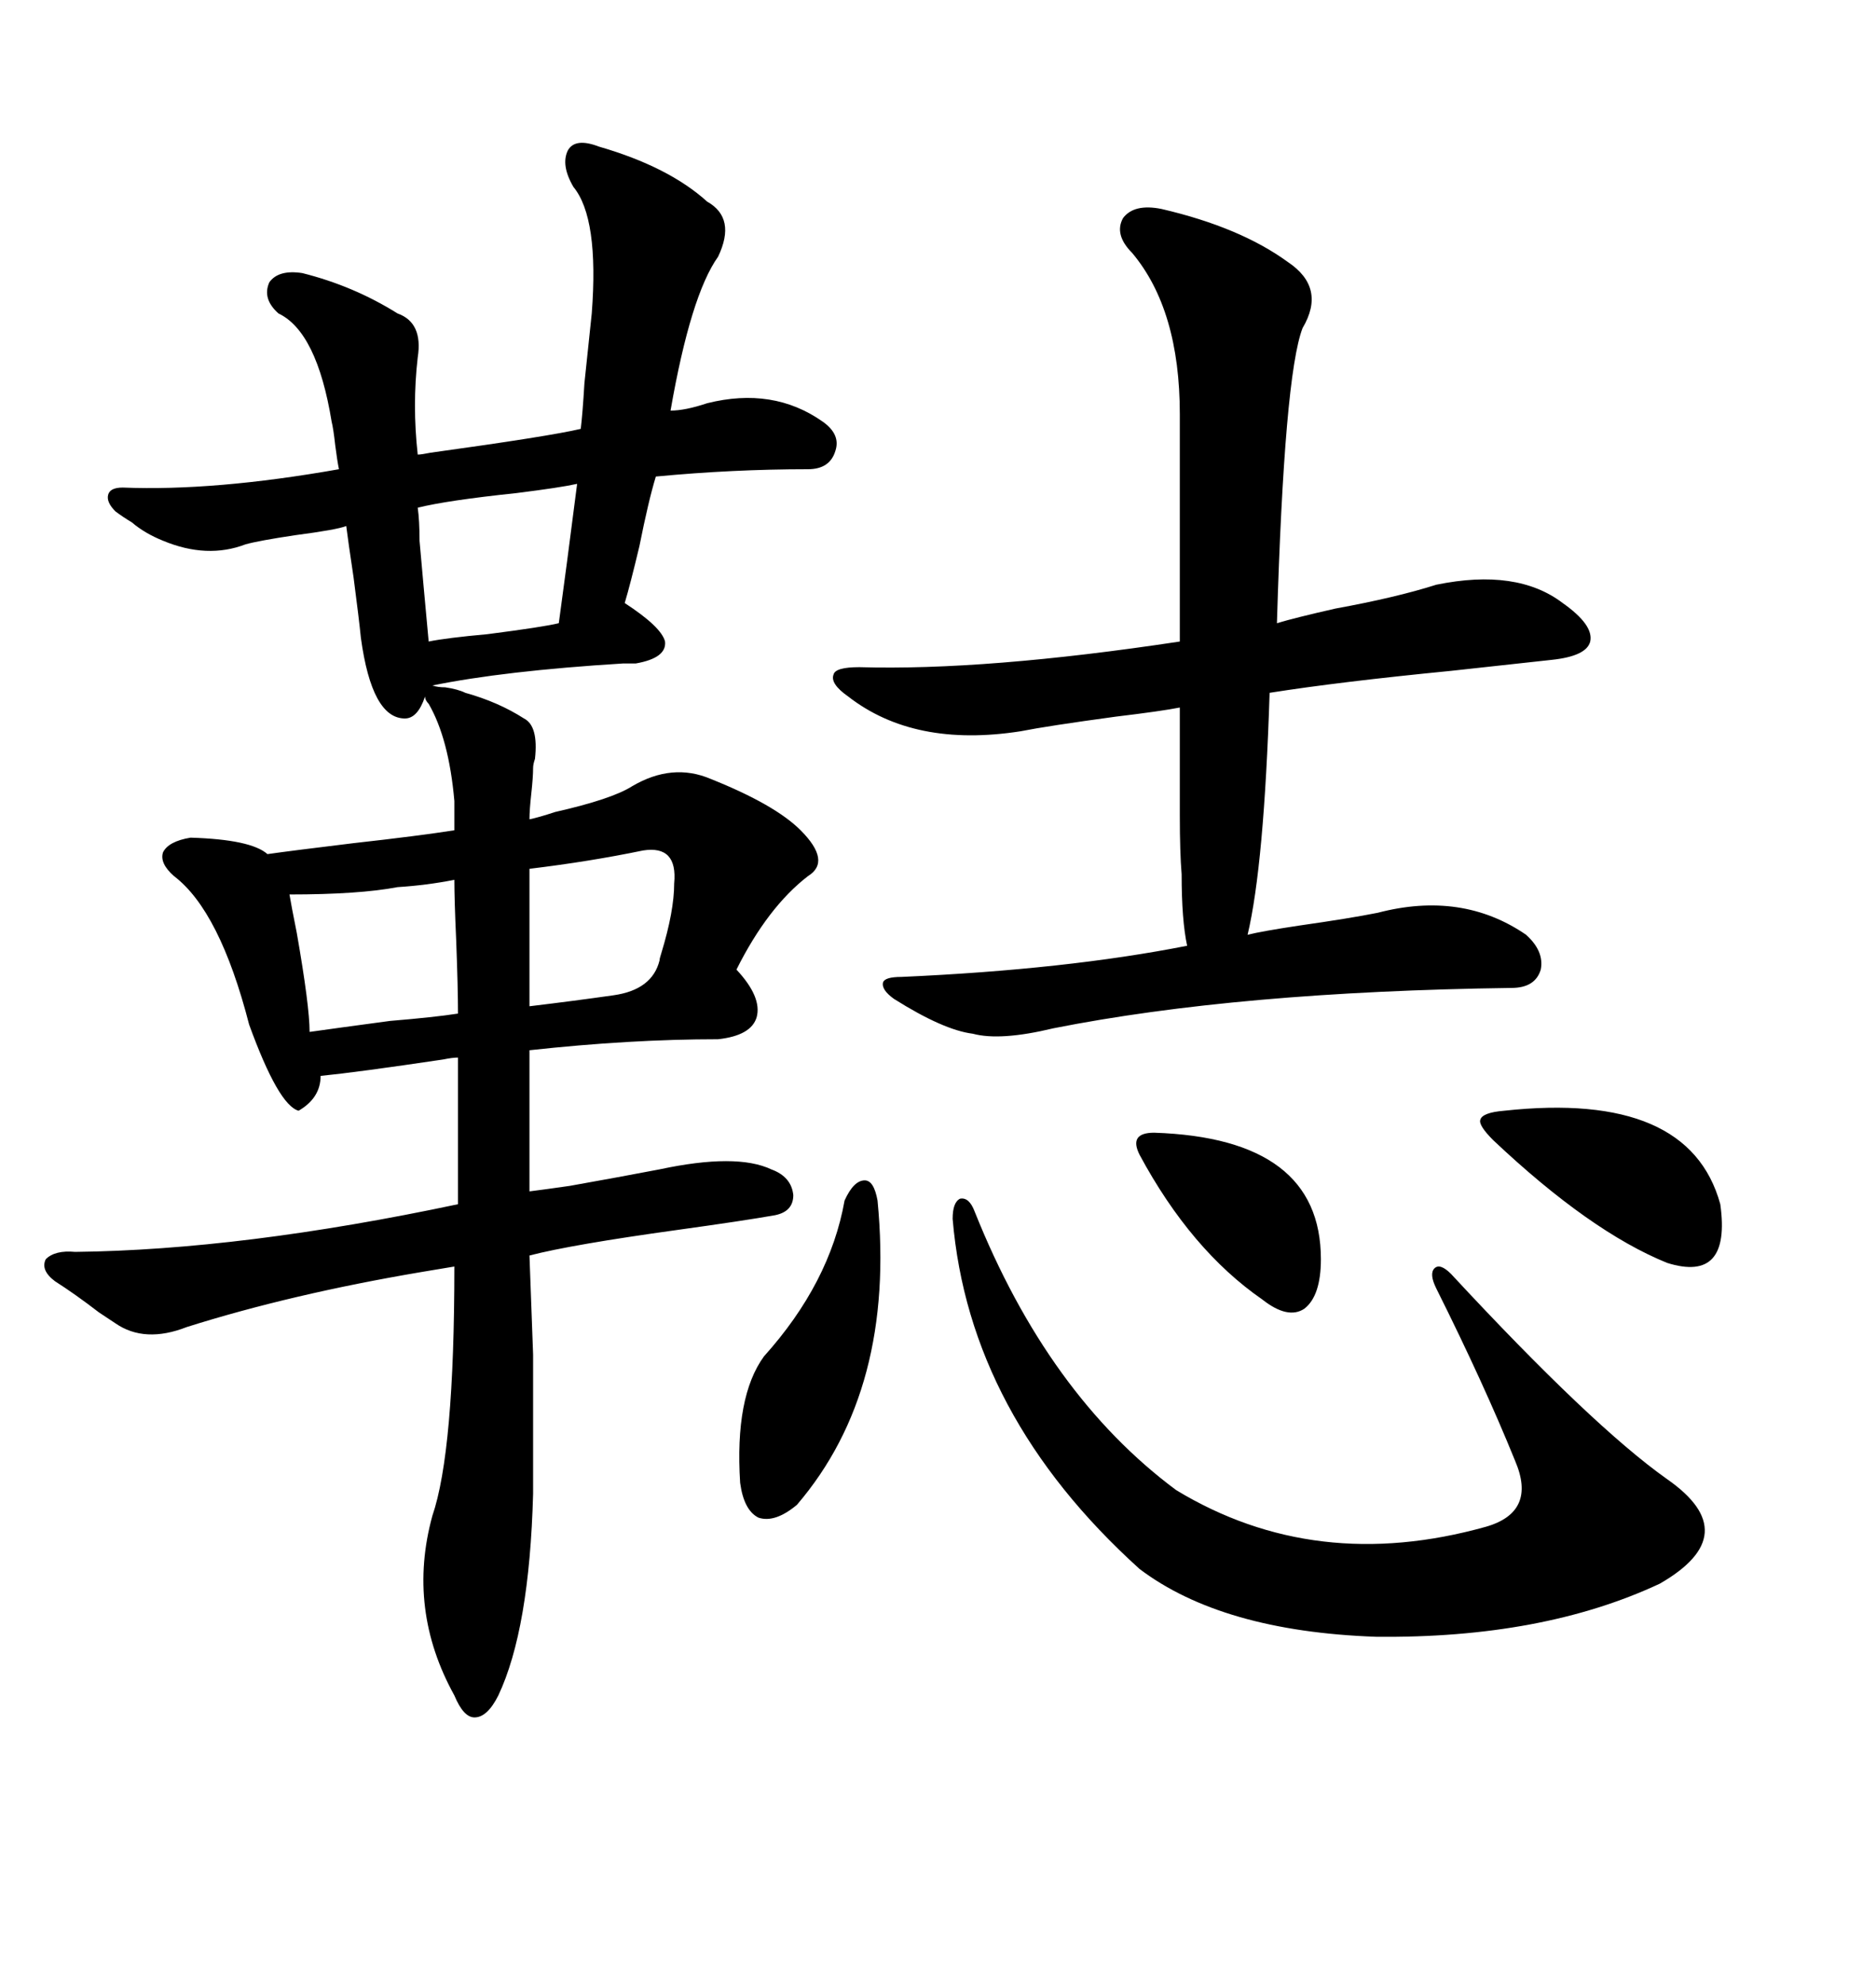 <svg xmlns="http://www.w3.org/2000/svg" xmlns:xlink="http://www.w3.org/1999/xlink" width="300" height="317.285"><path d="M30.47 133.89L30.47 133.89Q40.14 134.18 42.77 136.52L42.77 136.52Q46.88 135.94 56.54 134.77L56.54 134.77Q67.09 133.59 72.66 132.71L72.66 132.71L72.66 128.03Q71.78 118.07 68.55 112.50L68.55 112.50Q67.97 111.91 67.97 111.33L67.97 111.33Q66.80 114.84 64.75 114.84L64.75 114.84Q59.47 114.84 57.71 101.95L57.71 101.95Q57.42 99.02 56.54 92.29L56.54 92.29Q55.66 86.43 55.37 84.08L55.37 84.08Q53.91 84.67 47.17 85.55L47.17 85.55Q41.31 86.43 39.26 87.01L39.26 87.01Q33.11 89.36 26.07 86.43L26.07 86.43Q23.14 85.25 21.09 83.50L21.09 83.50Q19.63 82.62 18.46 81.74L18.46 81.74Q16.99 80.27 17.29 79.10L17.29 79.10Q17.58 77.93 19.63 77.93L19.63 77.93Q34.28 78.52 54.20 75L54.20 75Q53.91 73.54 53.61 71.19L53.61 71.19Q53.32 68.55 53.03 67.38L53.03 67.38Q50.68 53.03 44.53 50.10L44.53 50.10Q41.89 47.75 43.07 45.12L43.07 45.12Q44.53 43.07 48.34 43.65L48.34 43.65Q56.54 45.70 63.57 50.10L63.57 50.10Q67.68 51.56 66.80 57.13L66.80 57.13Q65.92 64.75 66.80 72.66L66.80 72.66Q67.38 72.66 68.85 72.36L68.85 72.36Q87.89 69.73 92.87 68.55L92.87 68.55Q93.16 66.21 93.46 61.23L93.46 61.23Q94.34 52.73 94.63 50.10L94.63 50.10Q95.80 34.86 91.70 29.88L91.70 29.88Q89.65 26.37 90.82 24.02L90.82 24.02Q91.99 21.97 95.80 23.44L95.80 23.44Q106.93 26.66 113.09 32.23L113.09 32.23Q117.77 34.86 114.84 41.02L114.84 41.02Q110.45 47.17 107.23 65.63L107.23 65.63Q109.57 65.63 113.09 64.45L113.09 64.45Q123.63 61.82 131.54 67.38L131.54 67.38Q134.47 69.43 133.59 72.07L133.59 72.07Q132.71 75 129.20 75L129.20 75Q117.19 75 104.88 76.17L104.88 76.17Q103.71 79.98 102.25 87.30L102.25 87.30Q100.78 93.46 99.90 96.39L99.90 96.39Q105.76 100.20 106.35 102.54L106.35 102.54Q106.64 105.18 101.66 106.05L101.66 106.05Q101.07 106.05 99.61 106.05L99.61 106.05Q80.57 107.23 69.14 109.57L69.14 109.57Q70.02 109.86 71.19 109.86L71.19 109.86Q73.24 110.16 74.41 110.74L74.41 110.74Q79.69 112.21 83.79 114.84L83.79 114.84Q86.13 116.02 85.55 121.29L85.55 121.29Q85.25 122.17 85.25 122.75L85.25 122.75Q85.25 124.22 84.96 126.86L84.96 126.86Q84.67 129.49 84.67 130.96L84.67 130.96Q86.13 130.66 88.77 129.79L88.77 129.79Q97.85 127.73 101.07 125.68L101.07 125.68Q107.52 121.88 113.67 124.51L113.67 124.51Q123.93 128.61 128.03 132.71L128.03 132.71Q133.01 137.70 129.20 140.04L129.20 140.04Q122.75 145.02 117.77 154.98L117.77 154.98Q121.88 159.38 121.00 162.60L121.00 162.60Q120.12 165.53 114.84 166.11L114.84 166.11Q100.78 166.11 84.67 167.87L84.67 167.87L84.67 190.43Q87.01 190.14 91.11 189.55L91.11 189.55Q99.32 188.09 105.47 186.91L105.47 186.91Q117.77 184.28 123.34 186.91L123.34 186.91Q126.56 188.09 126.86 191.02L126.86 191.02Q126.86 193.65 123.93 194.24L123.93 194.24Q118.95 195.12 108.40 196.58L108.40 196.58Q91.41 198.93 84.67 200.68L84.67 200.68Q84.96 208.30 85.25 216.50L85.25 216.50Q85.25 220.61 85.25 225.59L85.25 225.59Q85.25 229.98 85.25 238.77L85.25 238.77Q84.67 260.45 79.69 271.00L79.69 271.00Q77.93 274.51 75.88 274.51L75.88 274.51Q74.12 274.51 72.66 271.00L72.66 271.00Q65.04 257.23 69.14 242.29L69.14 242.29Q72.66 232.03 72.66 202.44L72.66 202.44Q70.90 202.73 67.38 203.32L67.38 203.32Q46.58 206.84 29.88 212.11L29.88 212.11Q23.14 214.75 18.46 211.52L18.46 211.52Q17.58 210.94 15.82 209.77L15.82 209.77Q12.01 206.84 8.79 204.79L8.79 204.79Q6.45 203.03 7.32 201.27L7.32 201.27Q8.79 199.80 12.01 200.10L12.01 200.10Q38.67 199.80 73.24 192.48L73.24 192.48L73.24 169.04Q72.36 169.04 70.90 169.34L70.90 169.34Q57.13 171.39 51.27 171.97L51.27 171.97Q51.27 175.49 47.75 177.54L47.75 177.54Q44.53 176.66 39.84 163.77L39.84 163.77Q35.16 145.61 27.83 140.04L27.83 140.04Q25.49 137.99 26.07 136.23L26.07 136.23Q26.95 134.47 30.47 133.89ZM185.74 33.40L185.74 33.40Q198.34 36.33 205.96 41.89L205.96 41.89Q212.11 46.00 208.30 52.44L208.30 52.44Q205.37 60.06 204.20 99.61L204.20 99.61Q207.13 98.73 213.57 97.27L213.57 97.27Q223.24 95.51 229.69 93.46L229.69 93.46Q242.58 90.82 249.90 96.39L249.90 96.39Q254.88 99.90 254.30 102.54L254.30 102.54Q253.71 104.88 248.14 105.47L248.14 105.47Q242.87 106.05 232.03 107.23L232.03 107.23Q214.16 108.98 203.03 110.74L203.03 110.74Q202.15 138.28 199.51 149.41L199.51 149.41Q201.86 148.83 207.71 147.95L207.71 147.95Q215.92 146.78 220.31 145.90L220.31 145.90Q233.79 142.38 244.04 149.41L244.04 149.41Q246.97 152.05 246.39 154.98L246.39 154.98Q245.51 157.91 241.70 157.91L241.70 157.91Q198.05 158.50 168.46 164.36L168.46 164.36Q159.96 166.41 155.57 165.23L155.57 165.23Q150.88 164.65 142.97 159.67L142.97 159.67Q140.92 158.20 141.21 157.03L141.21 157.03Q141.50 156.15 144.14 156.15L144.14 156.15Q170.51 154.98 189.84 151.17L189.84 151.17Q188.96 147.07 188.96 139.75L188.96 139.75Q188.67 136.23 188.67 130.37L188.67 130.37Q188.67 125.98 188.67 113.09L188.67 113.09Q185.74 113.67 178.42 114.55L178.42 114.55Q167.58 116.02 163.18 116.89L163.18 116.89Q146.19 119.53 135.64 111.33L135.64 111.33Q132.71 109.28 133.30 107.81L133.30 107.81Q133.59 106.64 137.40 106.64L137.40 106.64Q157.62 107.23 188.67 102.54L188.67 102.54L188.67 66.21Q188.67 49.51 181.05 40.43L181.05 40.43Q178.13 37.50 179.59 34.86L179.59 34.86Q181.35 32.52 185.74 33.40ZM152.34 194.82L152.34 194.82Q152.34 192.19 153.52 191.60L153.52 191.60Q154.98 191.31 155.86 193.65L155.86 193.65Q167.58 222.95 188.09 238.18L188.09 238.18Q210.35 251.66 237.60 244.04L237.60 244.04Q245.80 241.70 242.29 233.50L242.29 233.50Q237.30 221.19 229.69 205.96L229.69 205.96Q228.52 203.61 229.39 202.73L229.39 202.73Q230.27 201.86 232.03 203.61L232.03 203.61Q254.59 227.93 266.60 236.43L266.60 236.43Q279.20 245.21 265.43 253.13L265.43 253.13Q246.68 261.91 220.02 261.62L220.02 261.62Q195.41 260.74 182.23 250.78L182.23 250.78Q154.98 226.17 152.34 194.82ZM135.06 191.89L135.06 191.89Q136.52 188.67 138.28 188.67L138.28 188.67Q139.75 188.67 140.33 191.89L140.33 191.89Q143.26 222.07 127.44 240.53L127.44 240.53Q123.93 243.46 121.29 242.58L121.29 242.58Q118.95 241.41 118.36 237.01L118.36 237.01Q117.48 223.24 122.17 216.80L122.17 216.80Q132.71 205.08 135.06 191.89ZM240.53 177.54L240.53 177.54Q270.12 174.32 275.10 192.48L275.10 192.48Q276.86 205.08 266.60 201.86L266.60 201.86Q254.30 196.88 238.77 182.23L238.77 182.23Q236.43 179.88 236.72 179.00L236.72 179.00Q237.01 177.83 240.53 177.54ZM46.29 142.97L46.29 142.97Q46.58 144.73 47.46 149.12L47.46 149.12Q49.51 160.84 49.51 164.94L49.51 164.94Q53.61 164.36 62.40 163.18L62.40 163.18Q69.43 162.60 73.24 162.01L73.24 162.01Q73.24 157.91 72.95 150.29L72.95 150.29Q72.66 143.85 72.66 140.63L72.66 140.63Q68.26 141.50 63.57 141.80L63.57 141.80Q57.42 142.97 46.29 142.97ZM66.80 81.15L66.80 81.15Q67.09 83.20 67.09 86.43L67.09 86.43Q67.68 93.16 68.55 102.54L68.55 102.54Q71.48 101.95 77.93 101.37L77.93 101.37Q87.01 100.20 89.36 99.61L89.36 99.61Q90.53 91.11 92.29 77.34L92.29 77.34Q89.65 77.93 82.62 78.81L82.62 78.81Q71.48 79.98 66.80 81.15ZM182.23 184.57L182.23 184.57Q181.35 182.81 181.93 181.93L181.93 181.93Q182.52 181.05 184.57 181.05L184.57 181.05Q211.23 181.93 211.23 201.27L211.23 201.27Q211.23 207.13 208.59 209.18L208.59 209.18Q205.96 210.94 201.86 207.71L201.86 207.71Q190.43 199.80 182.23 184.57ZM102.83 135.94L102.83 135.94Q94.34 137.70 84.67 138.87L84.67 138.87L84.67 160.84Q91.99 159.96 98.14 159.08L98.14 159.08Q104.30 158.20 105.47 153.52L105.47 153.52Q105.47 153.22 105.76 152.34L105.76 152.34Q107.81 145.61 107.81 141.21L107.81 141.21Q108.40 135.06 102.83 135.94Z"/></svg>